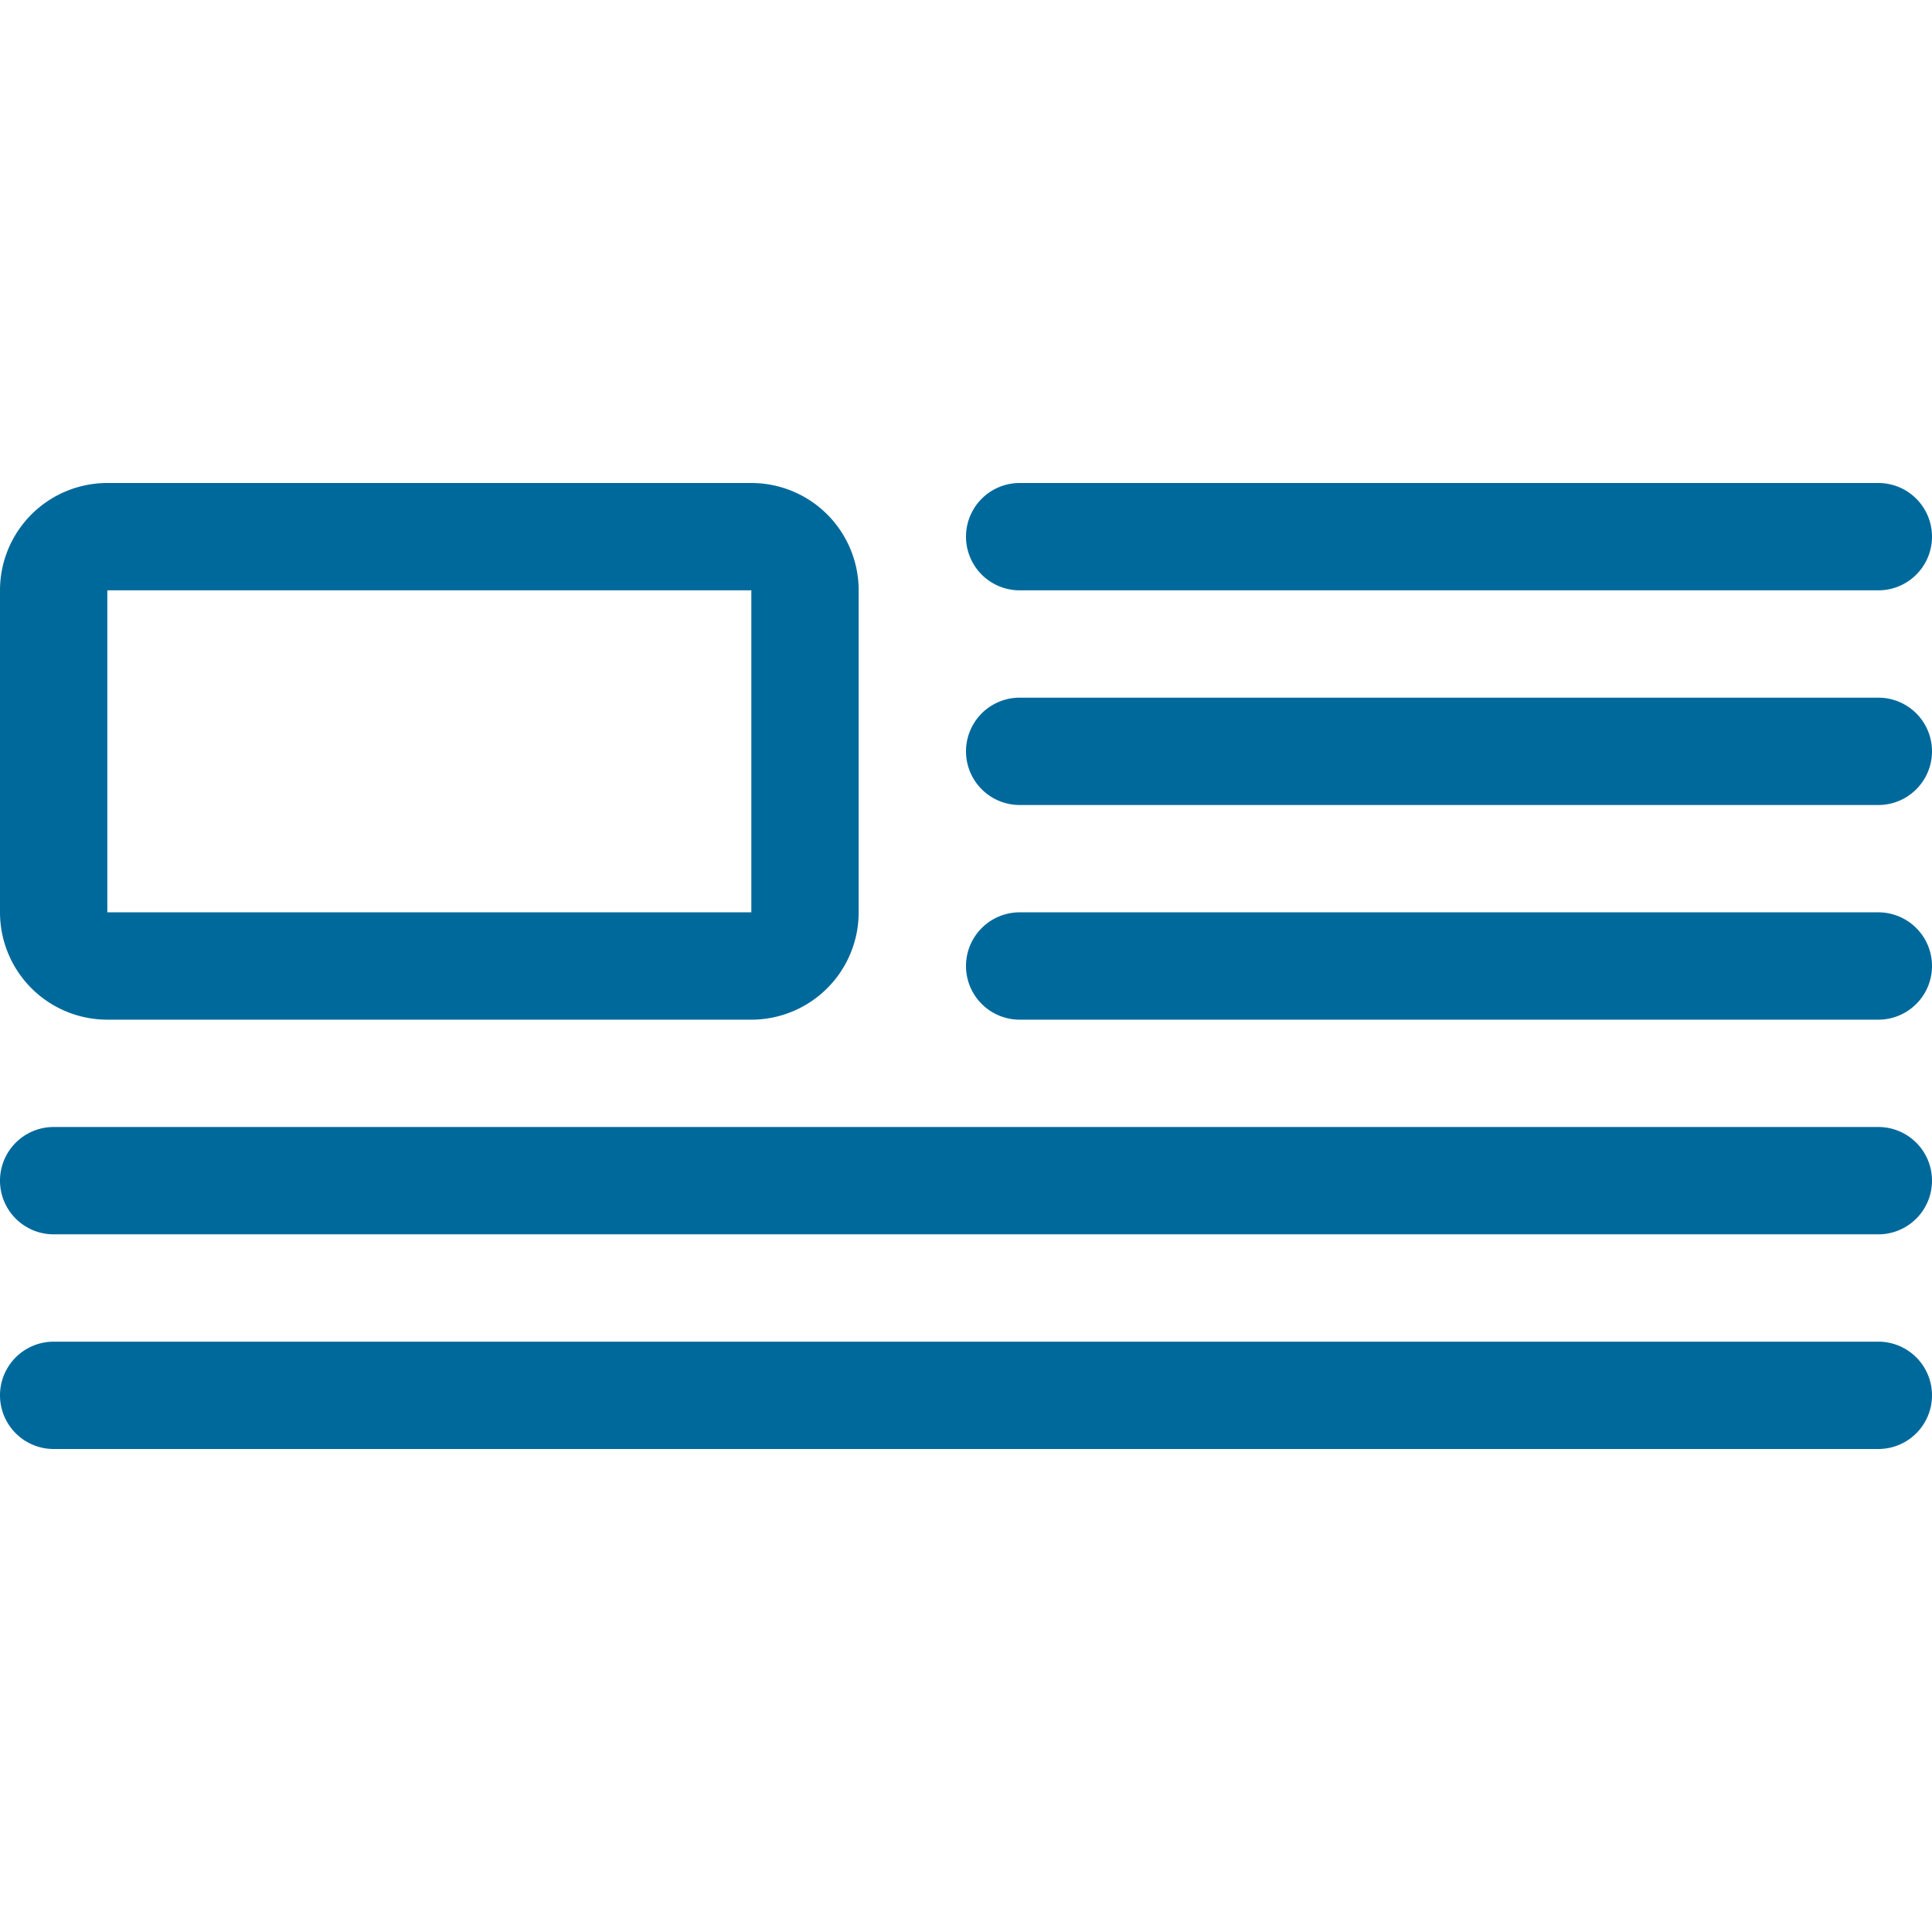 <?xml version="1.0" encoding="utf-8"?><!-- Uploaded to: SVG Repo, www.svgrepo.com, Generator: SVG Repo Mixer Tools -->
<svg width="800px" height="800px" viewBox="0 -18 72 72" xmlns="http://www.w3.org/2000/svg">
  <g id="Group_3" data-name="Group 3" transform="translate(-103 -286)">
    <g id="Rectangle-5">
      <path id="Path_1" data-name="Path 1" d="M131,290v12H107V290h24m0-4H107a4,4,0,0,0-4,4v12a4,4,0,0,0,4,4h24a4,4,0,0,0,4-4V290a4,4,0,0,0-4-4Z" fill="#00699b"/>
    </g>
    <g id="Line">
      <path id="Path_2" data-name="Path 2" d="M173,290H141a2,2,0,0,1,0-4h32a2,2,0,0,1,0,4Z" fill="#00699b"/>
    </g>
    <g id="Line-Copy">
      <path id="Path_3" data-name="Path 3" d="M173,298H141a2,2,0,0,1,0-4h32a2,2,0,0,1,0,4Z" fill="#00699b"/>
    </g>
    <g id="Line-Copy-2">
      <path id="Path_4" data-name="Path 4" d="M173,306H141a2,2,0,0,1,0-4h32a2,2,0,0,1,0,4Z" fill="#00699b"/>
    </g>
    <g id="Line-Copy-3">
      <path id="Path_5" data-name="Path 5" d="M173,314H105a2,2,0,0,1,0-4h68a2,2,0,0,1,0,4Z" fill="#00699b"/>
    </g>
    <g id="Line-Copy-4">
      <path id="Path_6" data-name="Path 6" d="M173,322H105a2,2,0,0,1,0-4h68a2,2,0,0,1,0,4Z" fill="#00699b"/>
    </g>
  </g>
</svg>
